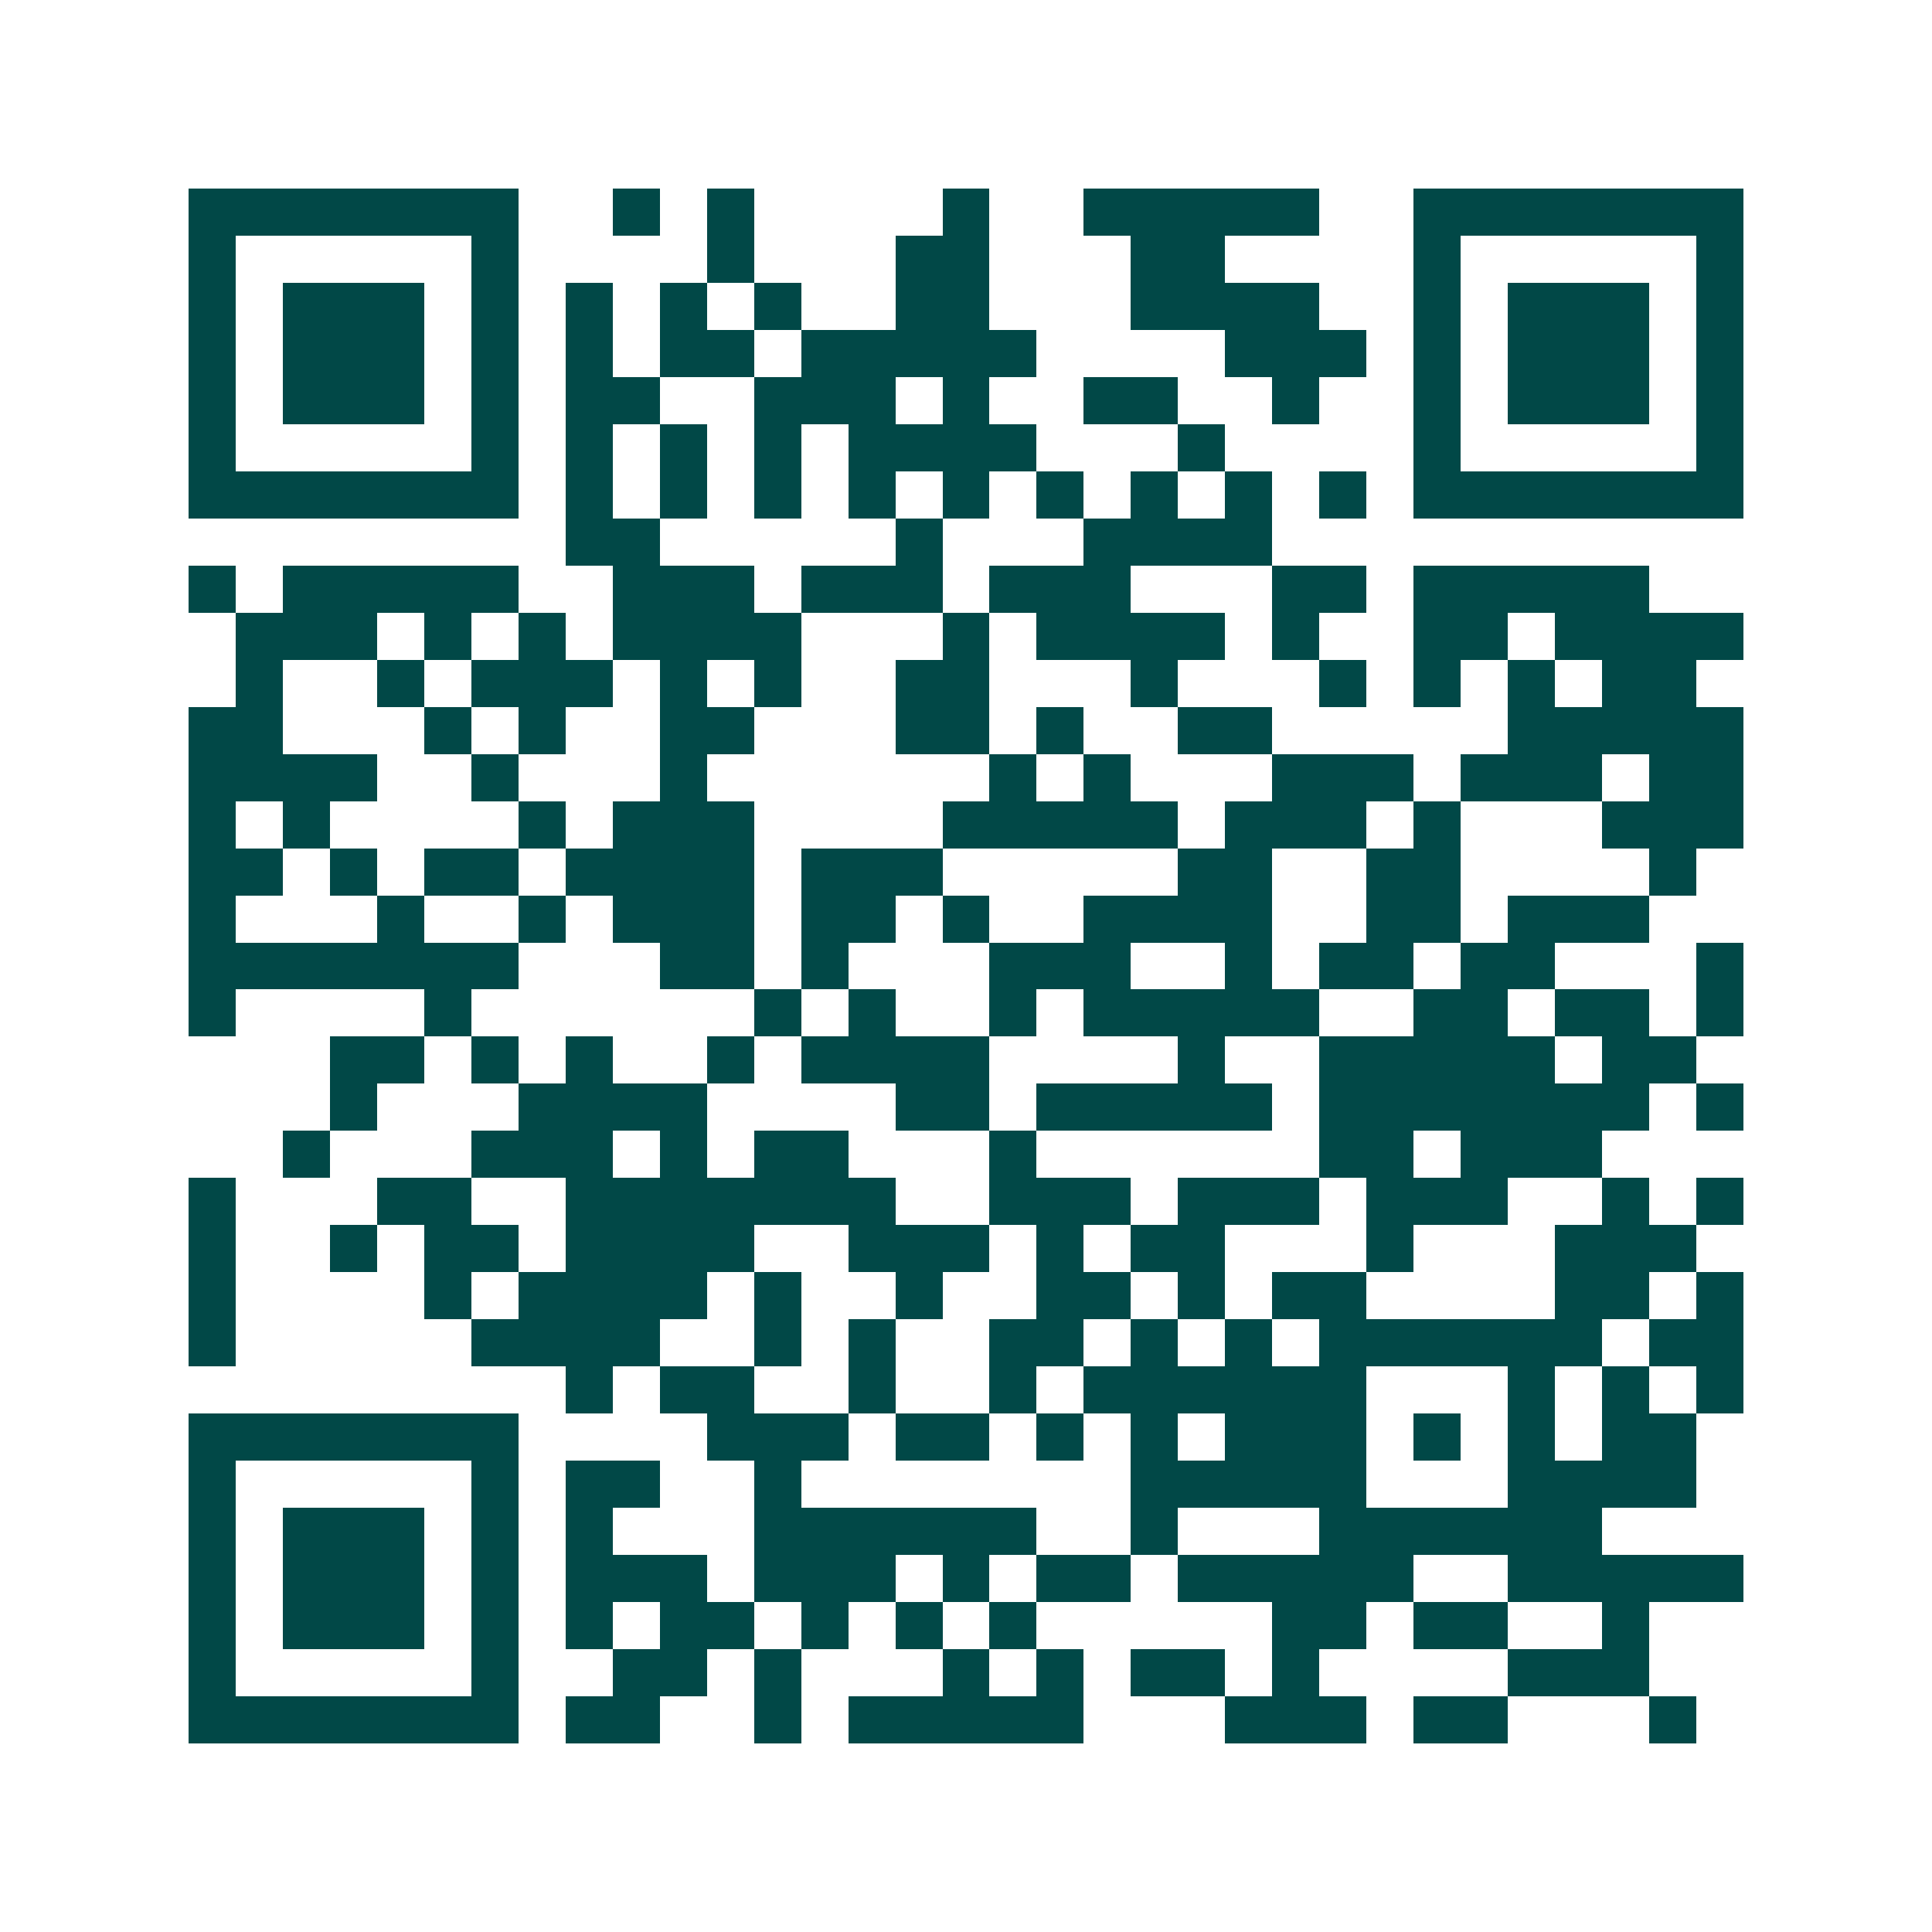 <svg xmlns="http://www.w3.org/2000/svg" width="200" height="200" viewBox="0 0 41 41" shape-rendering="crispEdges"><path fill="#ffffff" d="M0 0h41v41H0z"/><path stroke="#014847" d="M4 4.5h7m2 0h1m1 0h1m4 0h1m2 0h5m2 0h7M4 5.5h1m5 0h1m4 0h1m3 0h2m3 0h2m4 0h1m5 0h1M4 6.5h1m1 0h3m1 0h1m1 0h1m1 0h1m1 0h1m2 0h2m3 0h4m2 0h1m1 0h3m1 0h1M4 7.5h1m1 0h3m1 0h1m1 0h1m1 0h2m1 0h5m4 0h3m1 0h1m1 0h3m1 0h1M4 8.5h1m1 0h3m1 0h1m1 0h2m2 0h3m1 0h1m2 0h2m2 0h1m2 0h1m1 0h3m1 0h1M4 9.5h1m5 0h1m1 0h1m1 0h1m1 0h1m1 0h4m3 0h1m4 0h1m5 0h1M4 10.5h7m1 0h1m1 0h1m1 0h1m1 0h1m1 0h1m1 0h1m1 0h1m1 0h1m1 0h1m1 0h7M12 11.5h2m5 0h1m3 0h4M4 12.5h1m1 0h5m2 0h3m1 0h3m1 0h3m3 0h2m1 0h5M5 13.5h3m1 0h1m1 0h1m1 0h4m3 0h1m1 0h4m1 0h1m2 0h2m1 0h4M5 14.5h1m2 0h1m1 0h3m1 0h1m1 0h1m2 0h2m3 0h1m3 0h1m1 0h1m1 0h1m1 0h2M4 15.5h2m3 0h1m1 0h1m2 0h2m3 0h2m1 0h1m2 0h2m5 0h5M4 16.5h4m2 0h1m3 0h1m6 0h1m1 0h1m3 0h3m1 0h3m1 0h2M4 17.5h1m1 0h1m4 0h1m1 0h3m4 0h5m1 0h3m1 0h1m3 0h3M4 18.5h2m1 0h1m1 0h2m1 0h4m1 0h3m5 0h2m2 0h2m4 0h1M4 19.5h1m3 0h1m2 0h1m1 0h3m1 0h2m1 0h1m2 0h4m2 0h2m1 0h3M4 20.5h7m3 0h2m1 0h1m3 0h3m2 0h1m1 0h2m1 0h2m3 0h1M4 21.5h1m4 0h1m6 0h1m1 0h1m2 0h1m1 0h5m2 0h2m1 0h2m1 0h1M7 22.5h2m1 0h1m1 0h1m2 0h1m1 0h4m4 0h1m2 0h5m1 0h2M7 23.5h1m3 0h4m4 0h2m1 0h5m1 0h7m1 0h1M6 24.5h1m3 0h3m1 0h1m1 0h2m3 0h1m6 0h2m1 0h3M4 25.5h1m3 0h2m2 0h7m2 0h3m1 0h3m1 0h3m2 0h1m1 0h1M4 26.5h1m2 0h1m1 0h2m1 0h4m2 0h3m1 0h1m1 0h2m3 0h1m3 0h3M4 27.5h1m4 0h1m1 0h4m1 0h1m2 0h1m2 0h2m1 0h1m1 0h2m4 0h2m1 0h1M4 28.5h1m5 0h4m2 0h1m1 0h1m2 0h2m1 0h1m1 0h1m1 0h6m1 0h2M12 29.5h1m1 0h2m2 0h1m2 0h1m1 0h6m3 0h1m1 0h1m1 0h1M4 30.5h7m4 0h3m1 0h2m1 0h1m1 0h1m1 0h3m1 0h1m1 0h1m1 0h2M4 31.5h1m5 0h1m1 0h2m2 0h1m7 0h5m3 0h4M4 32.5h1m1 0h3m1 0h1m1 0h1m3 0h6m2 0h1m3 0h6M4 33.5h1m1 0h3m1 0h1m1 0h3m1 0h3m1 0h1m1 0h2m1 0h5m2 0h5M4 34.5h1m1 0h3m1 0h1m1 0h1m1 0h2m1 0h1m1 0h1m1 0h1m5 0h2m1 0h2m2 0h1M4 35.5h1m5 0h1m2 0h2m1 0h1m3 0h1m1 0h1m1 0h2m1 0h1m4 0h3M4 36.5h7m1 0h2m2 0h1m1 0h5m3 0h3m1 0h2m3 0h1"/></svg>
